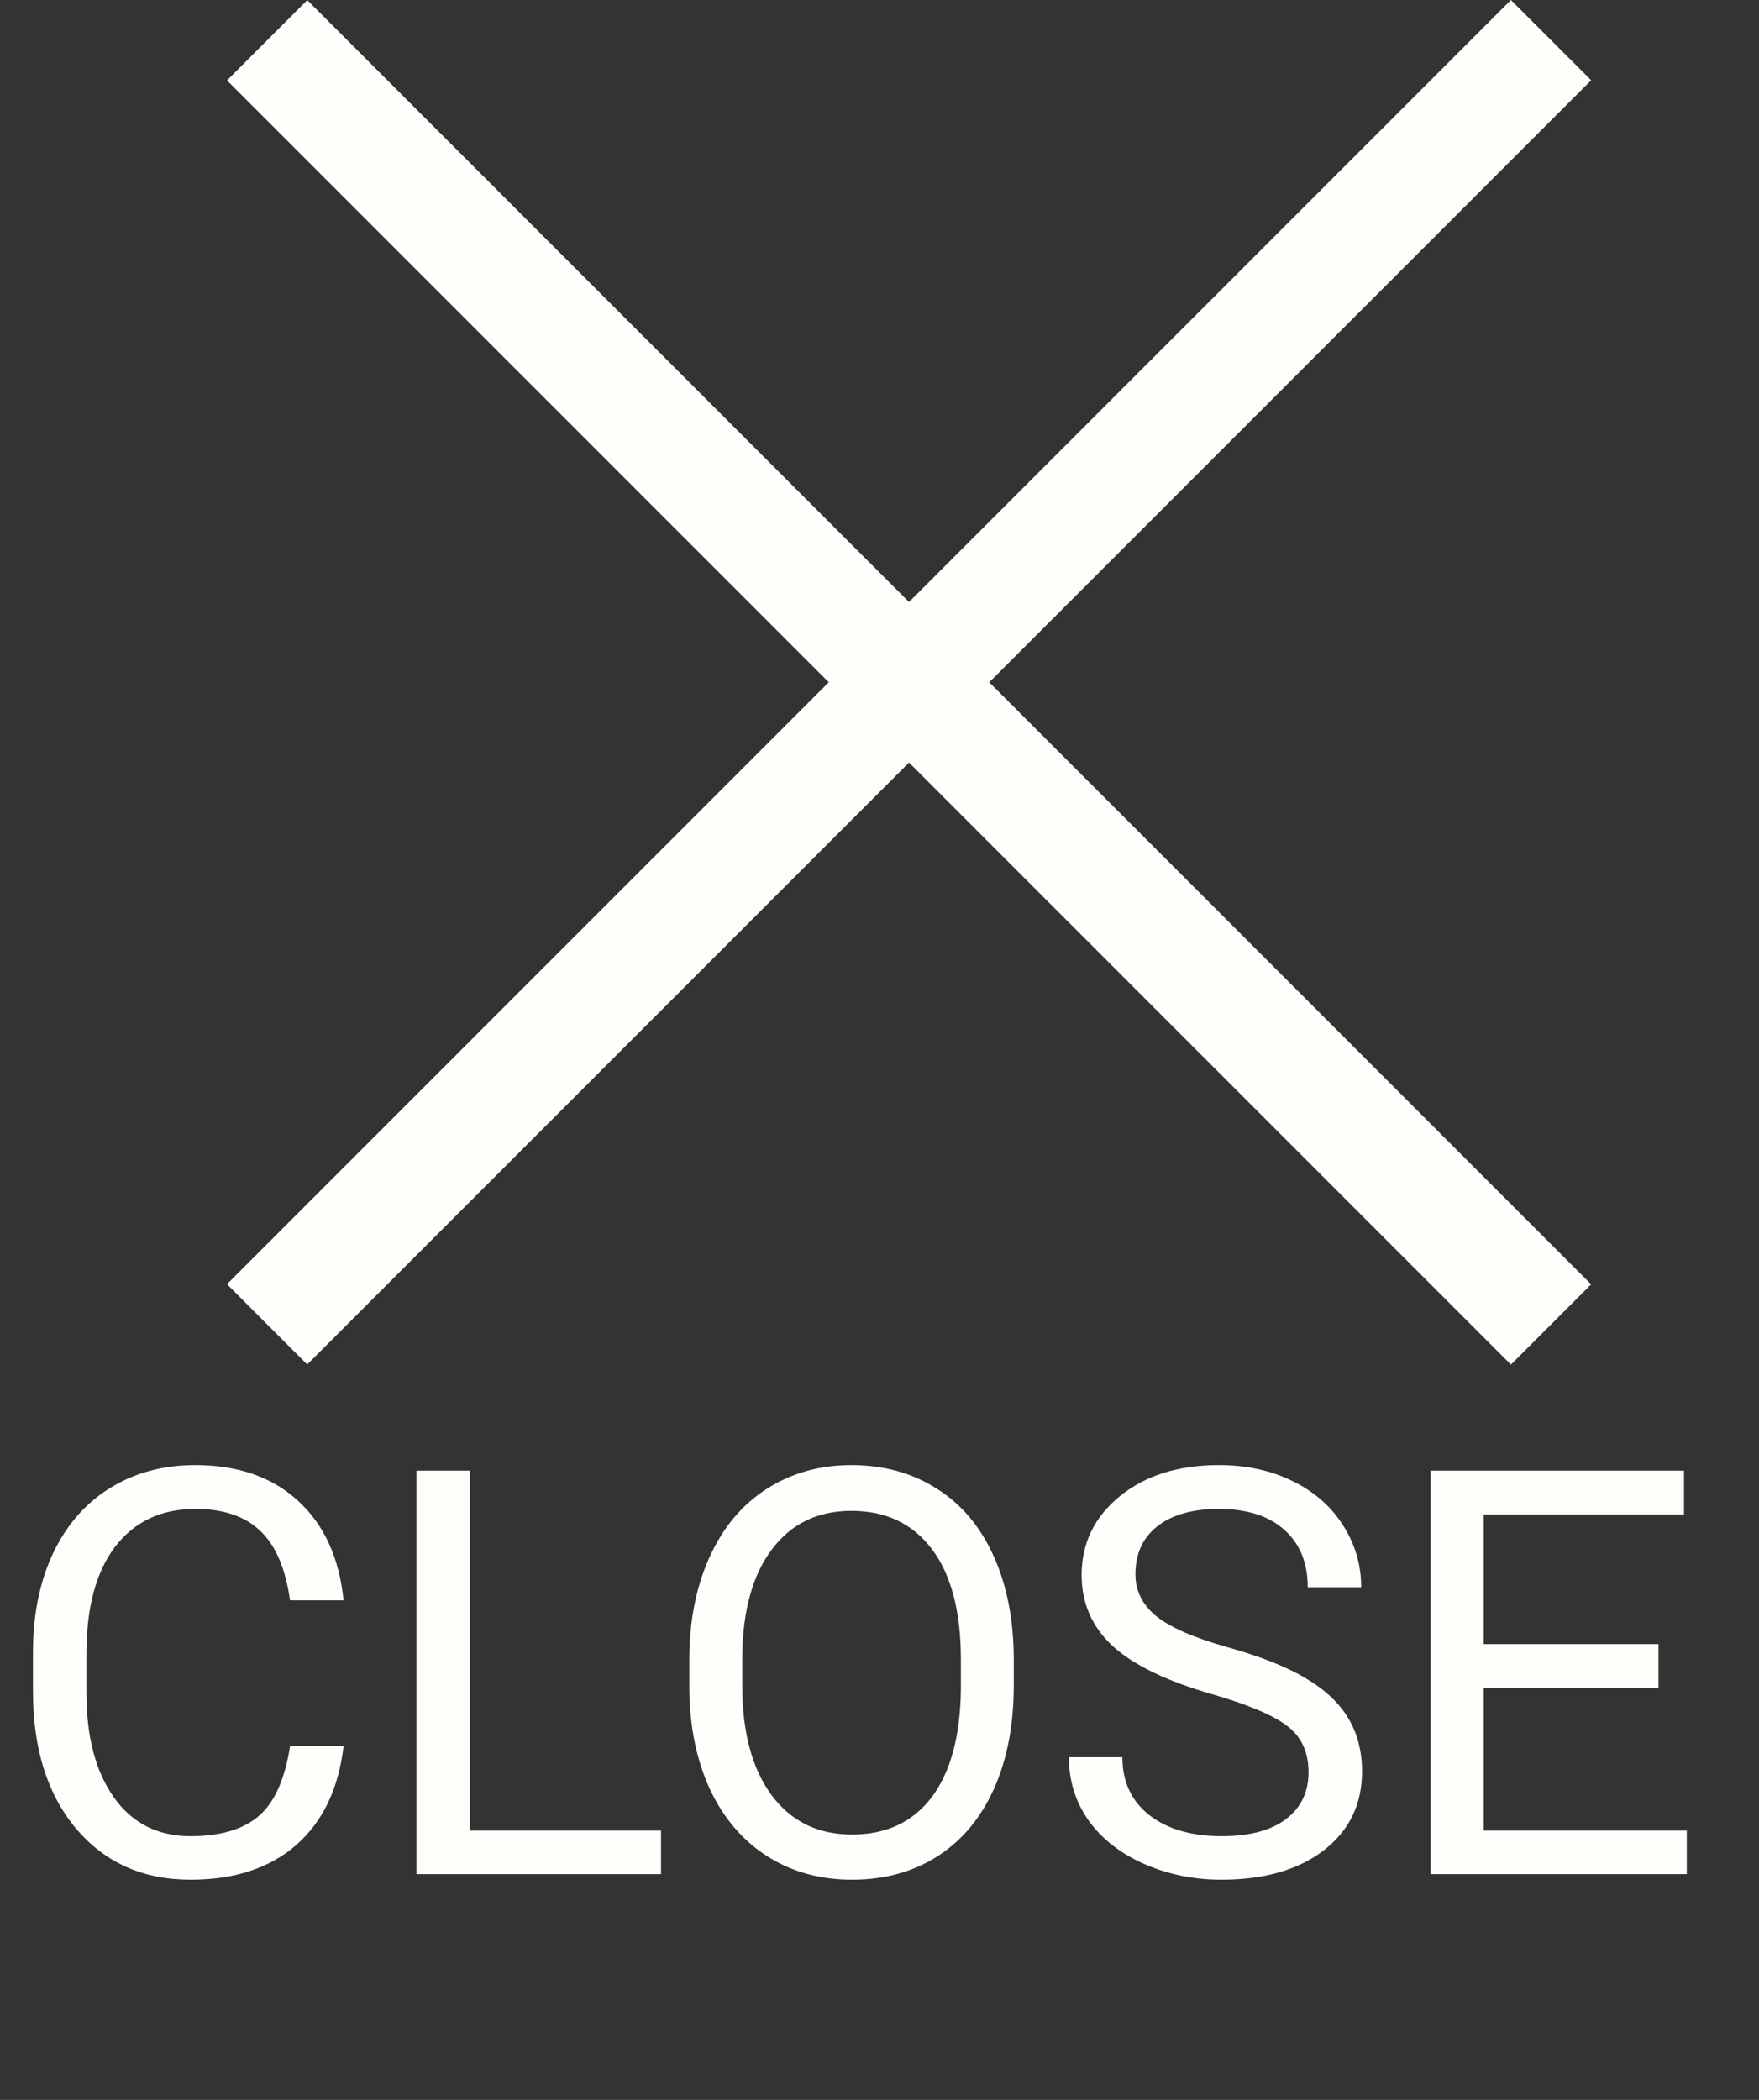 <svg width="31" height="37" viewBox="0 0 31 37" fill="none" xmlns="http://www.w3.org/2000/svg">
<rect x="0" y="0" width="31" height="37" fill="#333333" stroke="none"/>
<path d="M6.055 30.766C5.967 31.518 5.688 32.099 5.22 32.509C4.754 32.916 4.134 33.12 3.359 33.12C2.52 33.12 1.846 32.819 1.338 32.216C0.833 31.614 0.581 30.808 0.581 29.799V29.116C0.581 28.455 0.698 27.874 0.933 27.373C1.17 26.871 1.506 26.487 1.938 26.22C2.371 25.95 2.873 25.815 3.442 25.815C4.198 25.815 4.803 26.027 5.259 26.45C5.715 26.87 5.98 27.452 6.055 28.198H5.112C5.031 27.631 4.854 27.221 4.58 26.967C4.31 26.713 3.931 26.587 3.442 26.587C2.843 26.587 2.373 26.808 2.031 27.25C1.693 27.693 1.523 28.323 1.523 29.14V29.829C1.523 30.6 1.685 31.214 2.007 31.669C2.329 32.125 2.78 32.353 3.359 32.353C3.88 32.353 4.279 32.236 4.556 32.002C4.836 31.764 5.021 31.352 5.112 30.766H6.055ZM8.281 32.255H11.65V33.022H7.339V25.913H8.281V32.255ZM17.866 29.697C17.866 30.393 17.749 31.002 17.515 31.523C17.28 32.041 16.948 32.436 16.519 32.709C16.089 32.983 15.588 33.12 15.015 33.12C14.455 33.12 13.958 32.983 13.525 32.709C13.092 32.433 12.755 32.041 12.515 31.533C12.277 31.022 12.155 30.431 12.148 29.76V29.248C12.148 28.564 12.267 27.96 12.505 27.436C12.742 26.912 13.078 26.512 13.511 26.235C13.947 25.955 14.445 25.815 15.005 25.815C15.575 25.815 16.076 25.953 16.509 26.23C16.945 26.503 17.28 26.902 17.515 27.426C17.749 27.947 17.866 28.554 17.866 29.248V29.697ZM16.934 29.238C16.934 28.395 16.764 27.749 16.426 27.299C16.087 26.847 15.614 26.621 15.005 26.621C14.412 26.621 13.945 26.847 13.604 27.299C13.265 27.749 13.091 28.374 13.081 29.174V29.697C13.081 30.514 13.252 31.157 13.594 31.625C13.939 32.091 14.412 32.324 15.015 32.324C15.62 32.324 16.089 32.104 16.421 31.665C16.753 31.222 16.924 30.589 16.934 29.765V29.238ZM21.367 29.853C20.563 29.622 19.977 29.339 19.609 29.003C19.245 28.665 19.062 28.248 19.062 27.753C19.062 27.194 19.285 26.731 19.731 26.367C20.181 25.999 20.763 25.815 21.48 25.815C21.968 25.815 22.402 25.909 22.783 26.098C23.167 26.287 23.463 26.547 23.672 26.88C23.884 27.212 23.989 27.574 23.989 27.968H23.047C23.047 27.539 22.91 27.202 22.637 26.958C22.363 26.71 21.977 26.587 21.48 26.587C21.017 26.587 20.656 26.689 20.395 26.894C20.138 27.096 20.01 27.378 20.01 27.739C20.01 28.029 20.132 28.274 20.376 28.476C20.623 28.675 21.042 28.857 21.631 29.023C22.223 29.189 22.686 29.373 23.018 29.575C23.353 29.773 23.6 30.006 23.76 30.273C23.922 30.54 24.004 30.854 24.004 31.215C24.004 31.792 23.779 32.254 23.33 32.602C22.881 32.947 22.28 33.12 21.528 33.12C21.04 33.12 20.584 33.027 20.161 32.841C19.738 32.653 19.411 32.395 19.18 32.07C18.952 31.744 18.838 31.375 18.838 30.962H19.78C19.78 31.391 19.938 31.731 20.254 31.982C20.573 32.229 20.998 32.353 21.528 32.353C22.023 32.353 22.402 32.252 22.666 32.05C22.93 31.849 23.061 31.573 23.061 31.225C23.061 30.877 22.939 30.608 22.695 30.419C22.451 30.227 22.009 30.039 21.367 29.853ZM29.229 29.736H26.148V32.255H29.727V33.022H25.21V25.913H29.678V26.684H26.148V28.969H29.229V29.736Z" fill="#fefffb"/>
<path d="M26.627 2.47955e-05L4 22.627L5.414 24.042L28.042 1.414L26.627 2.47955e-05Z" fill="#fefffb"/>
<path d="M28.042 22.63L5.415 0.002L4.001 1.417L26.628 24.044L28.042 22.63Z" fill="#fefffb"/>
</svg>

